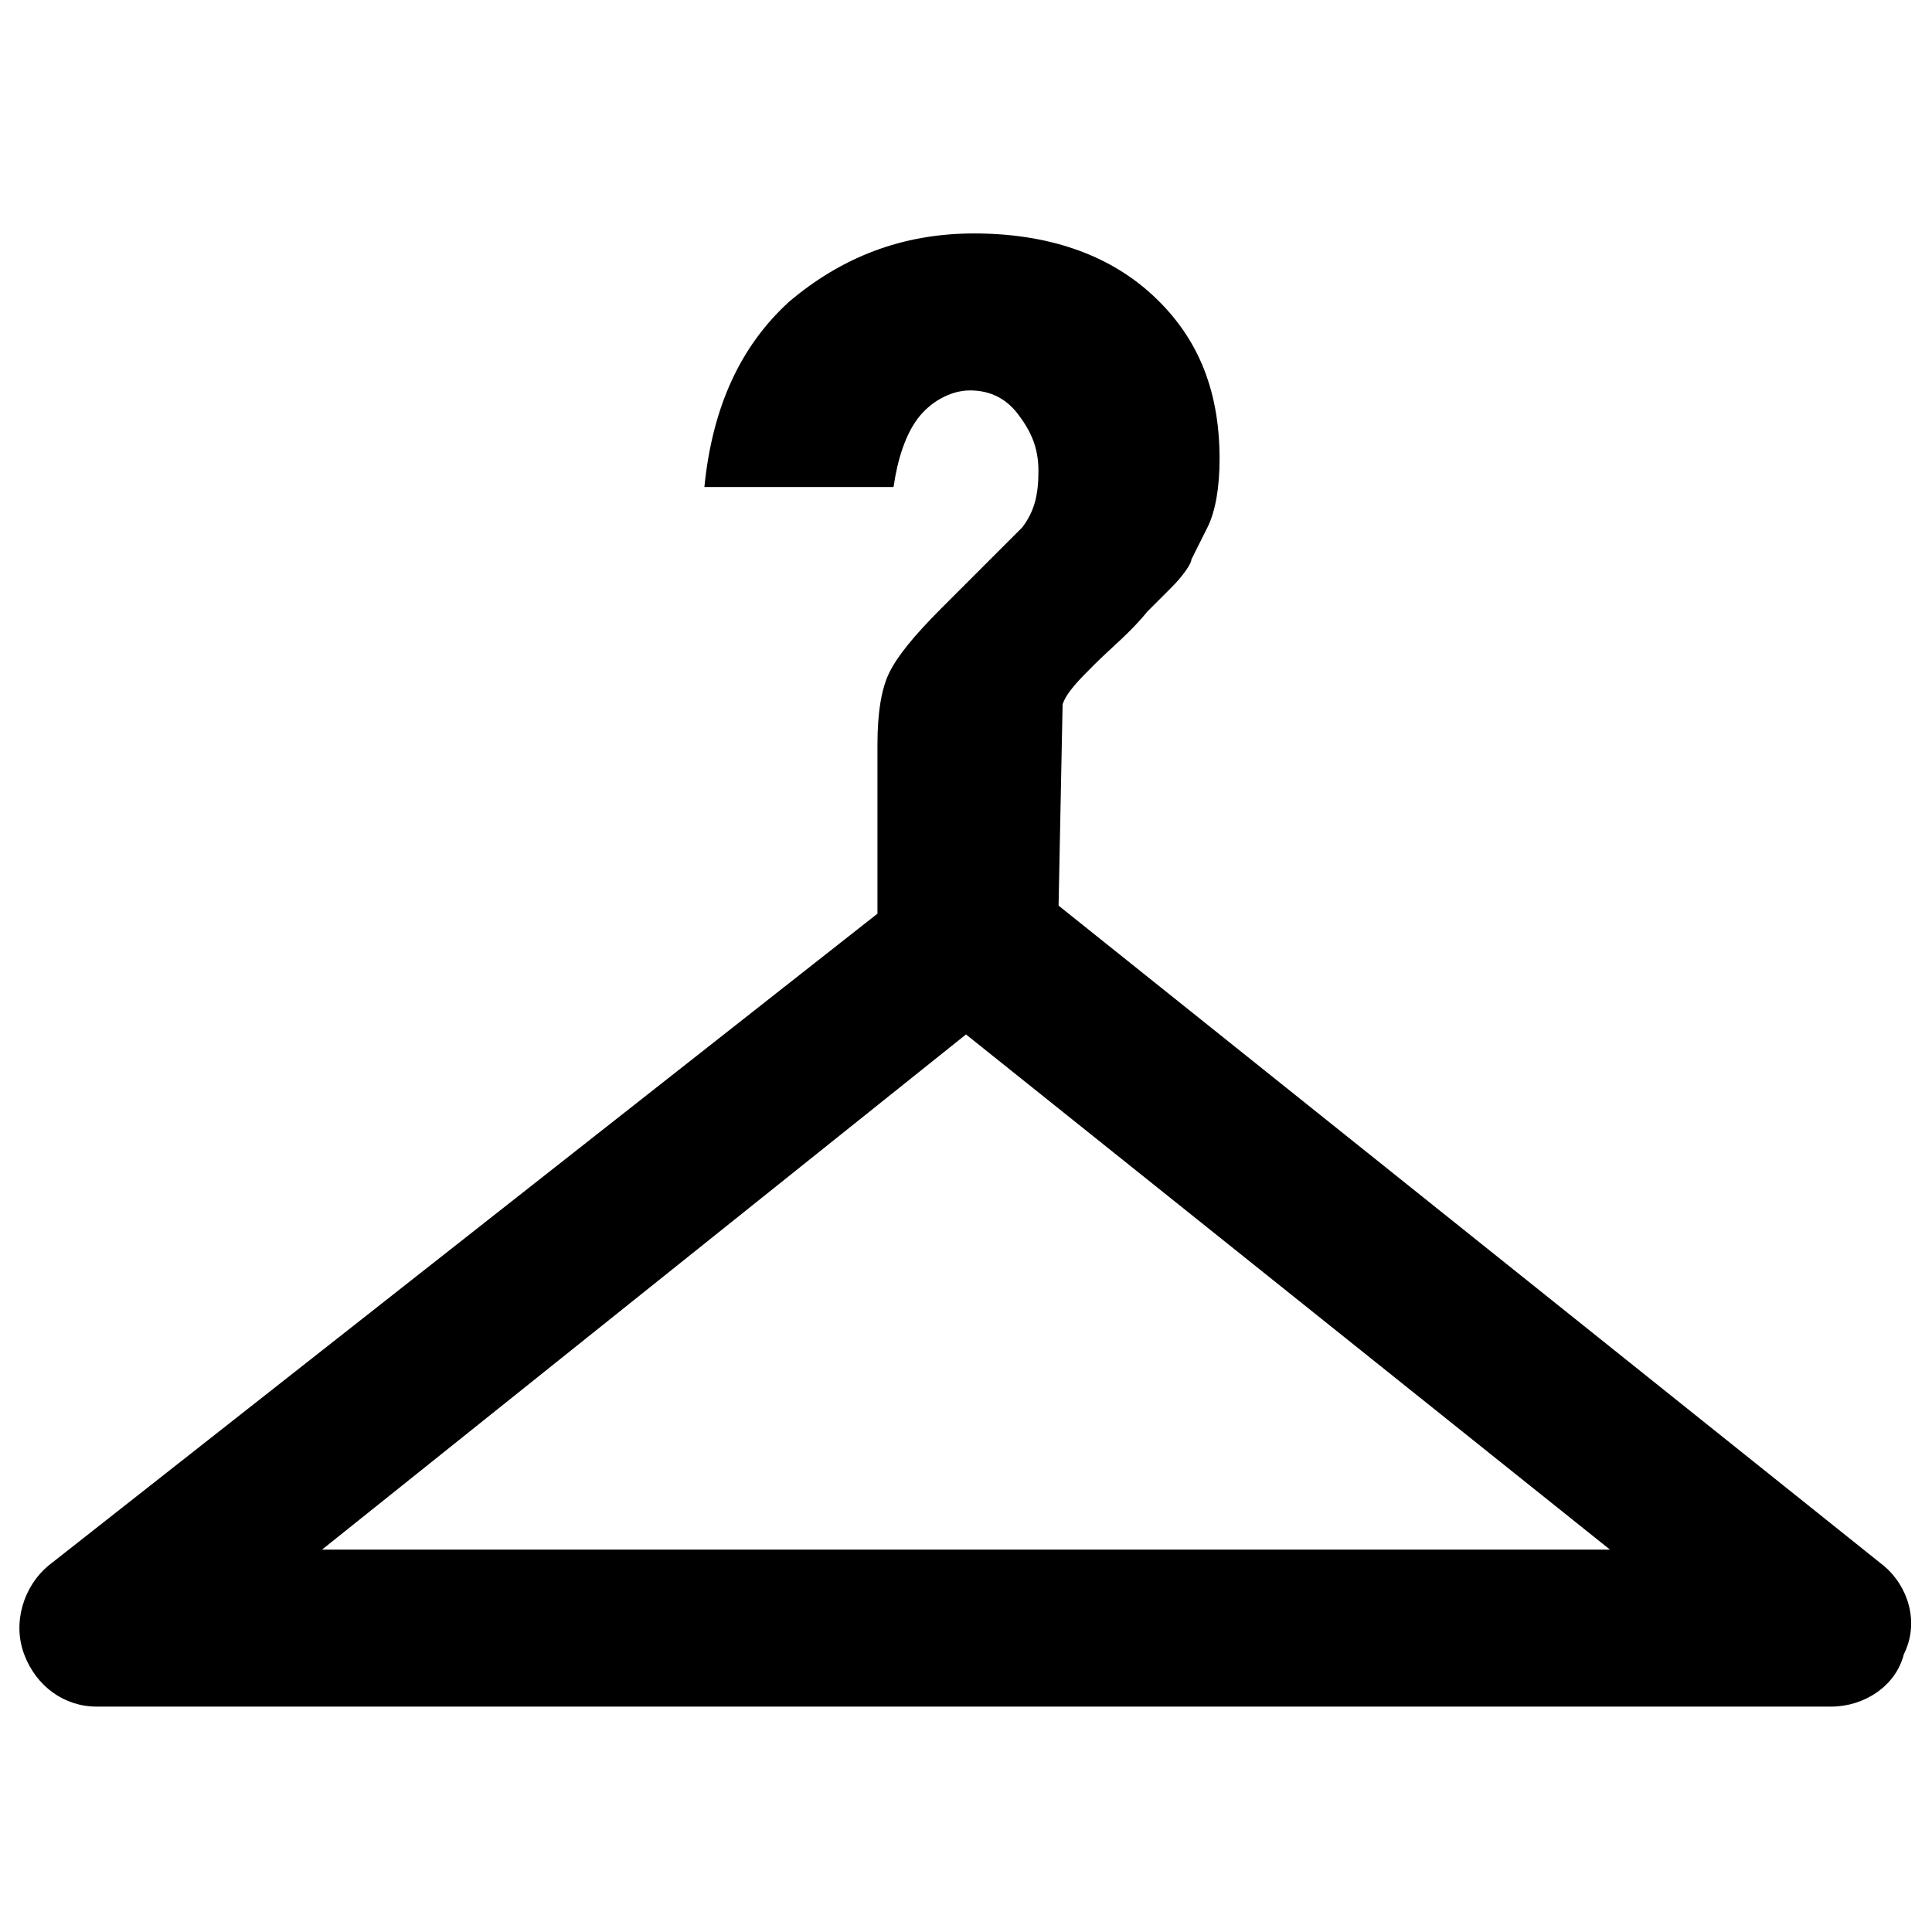 <?xml version="1.0" encoding="utf-8"?>
<!-- Generator: Adobe Illustrator 18.1.1, SVG Export Plug-In . SVG Version: 6.00 Build 0)  -->
<svg version="1.1" id="Layer_1" xmlns="http://www.w3.org/2000/svg" xmlns:xlink="http://www.w3.org/1999/xlink" x="0px" y="0px"
	 viewBox="0 0 48 48" enable-background="new 0 0 48 48" xml:space="preserve">
<path d="M46.8,38.9L26.3,22.5l0.1-5c0.1-0.3,0.4-0.6,0.8-1c0.4-0.4,0.9-0.8,1.3-1.3c0.1-0.1,0.3-0.3,0.6-0.6
	c0.3-0.3,0.5-0.6,0.5-0.7c0.1-0.2,0.2-0.4,0.4-0.8c0.2-0.4,0.3-1,0.3-1.7c0-1.8-0.6-3.1-1.7-4.1c-1.1-1-2.6-1.5-4.4-1.5
	c-1.8,0-3.3,0.6-4.6,1.7c-1.2,1.1-1.9,2.6-2.1,4.6h4.7c0.1-0.7,0.3-1.3,0.6-1.7c0.3-0.4,0.8-0.7,1.3-0.7c0.5,0,0.9,0.2,1.2,0.6
	c0.3,0.4,0.5,0.8,0.5,1.4c0,0.6-0.1,1-0.4,1.4l-2,2c-0.7,0.7-1.1,1.2-1.3,1.6c-0.2,0.4-0.3,1-0.3,1.8v4.2L1.2,38.9
	c-0.6,0.5-0.9,1.4-0.6,2.2c0.3,0.8,1,1.3,1.8,1.3h43.1c0.8,0,1.6-0.5,1.8-1.3C47.7,40.3,47.4,39.4,46.8,38.9z M8,38.5l16-12.8
	l16,12.8H8z"/>
</svg>
